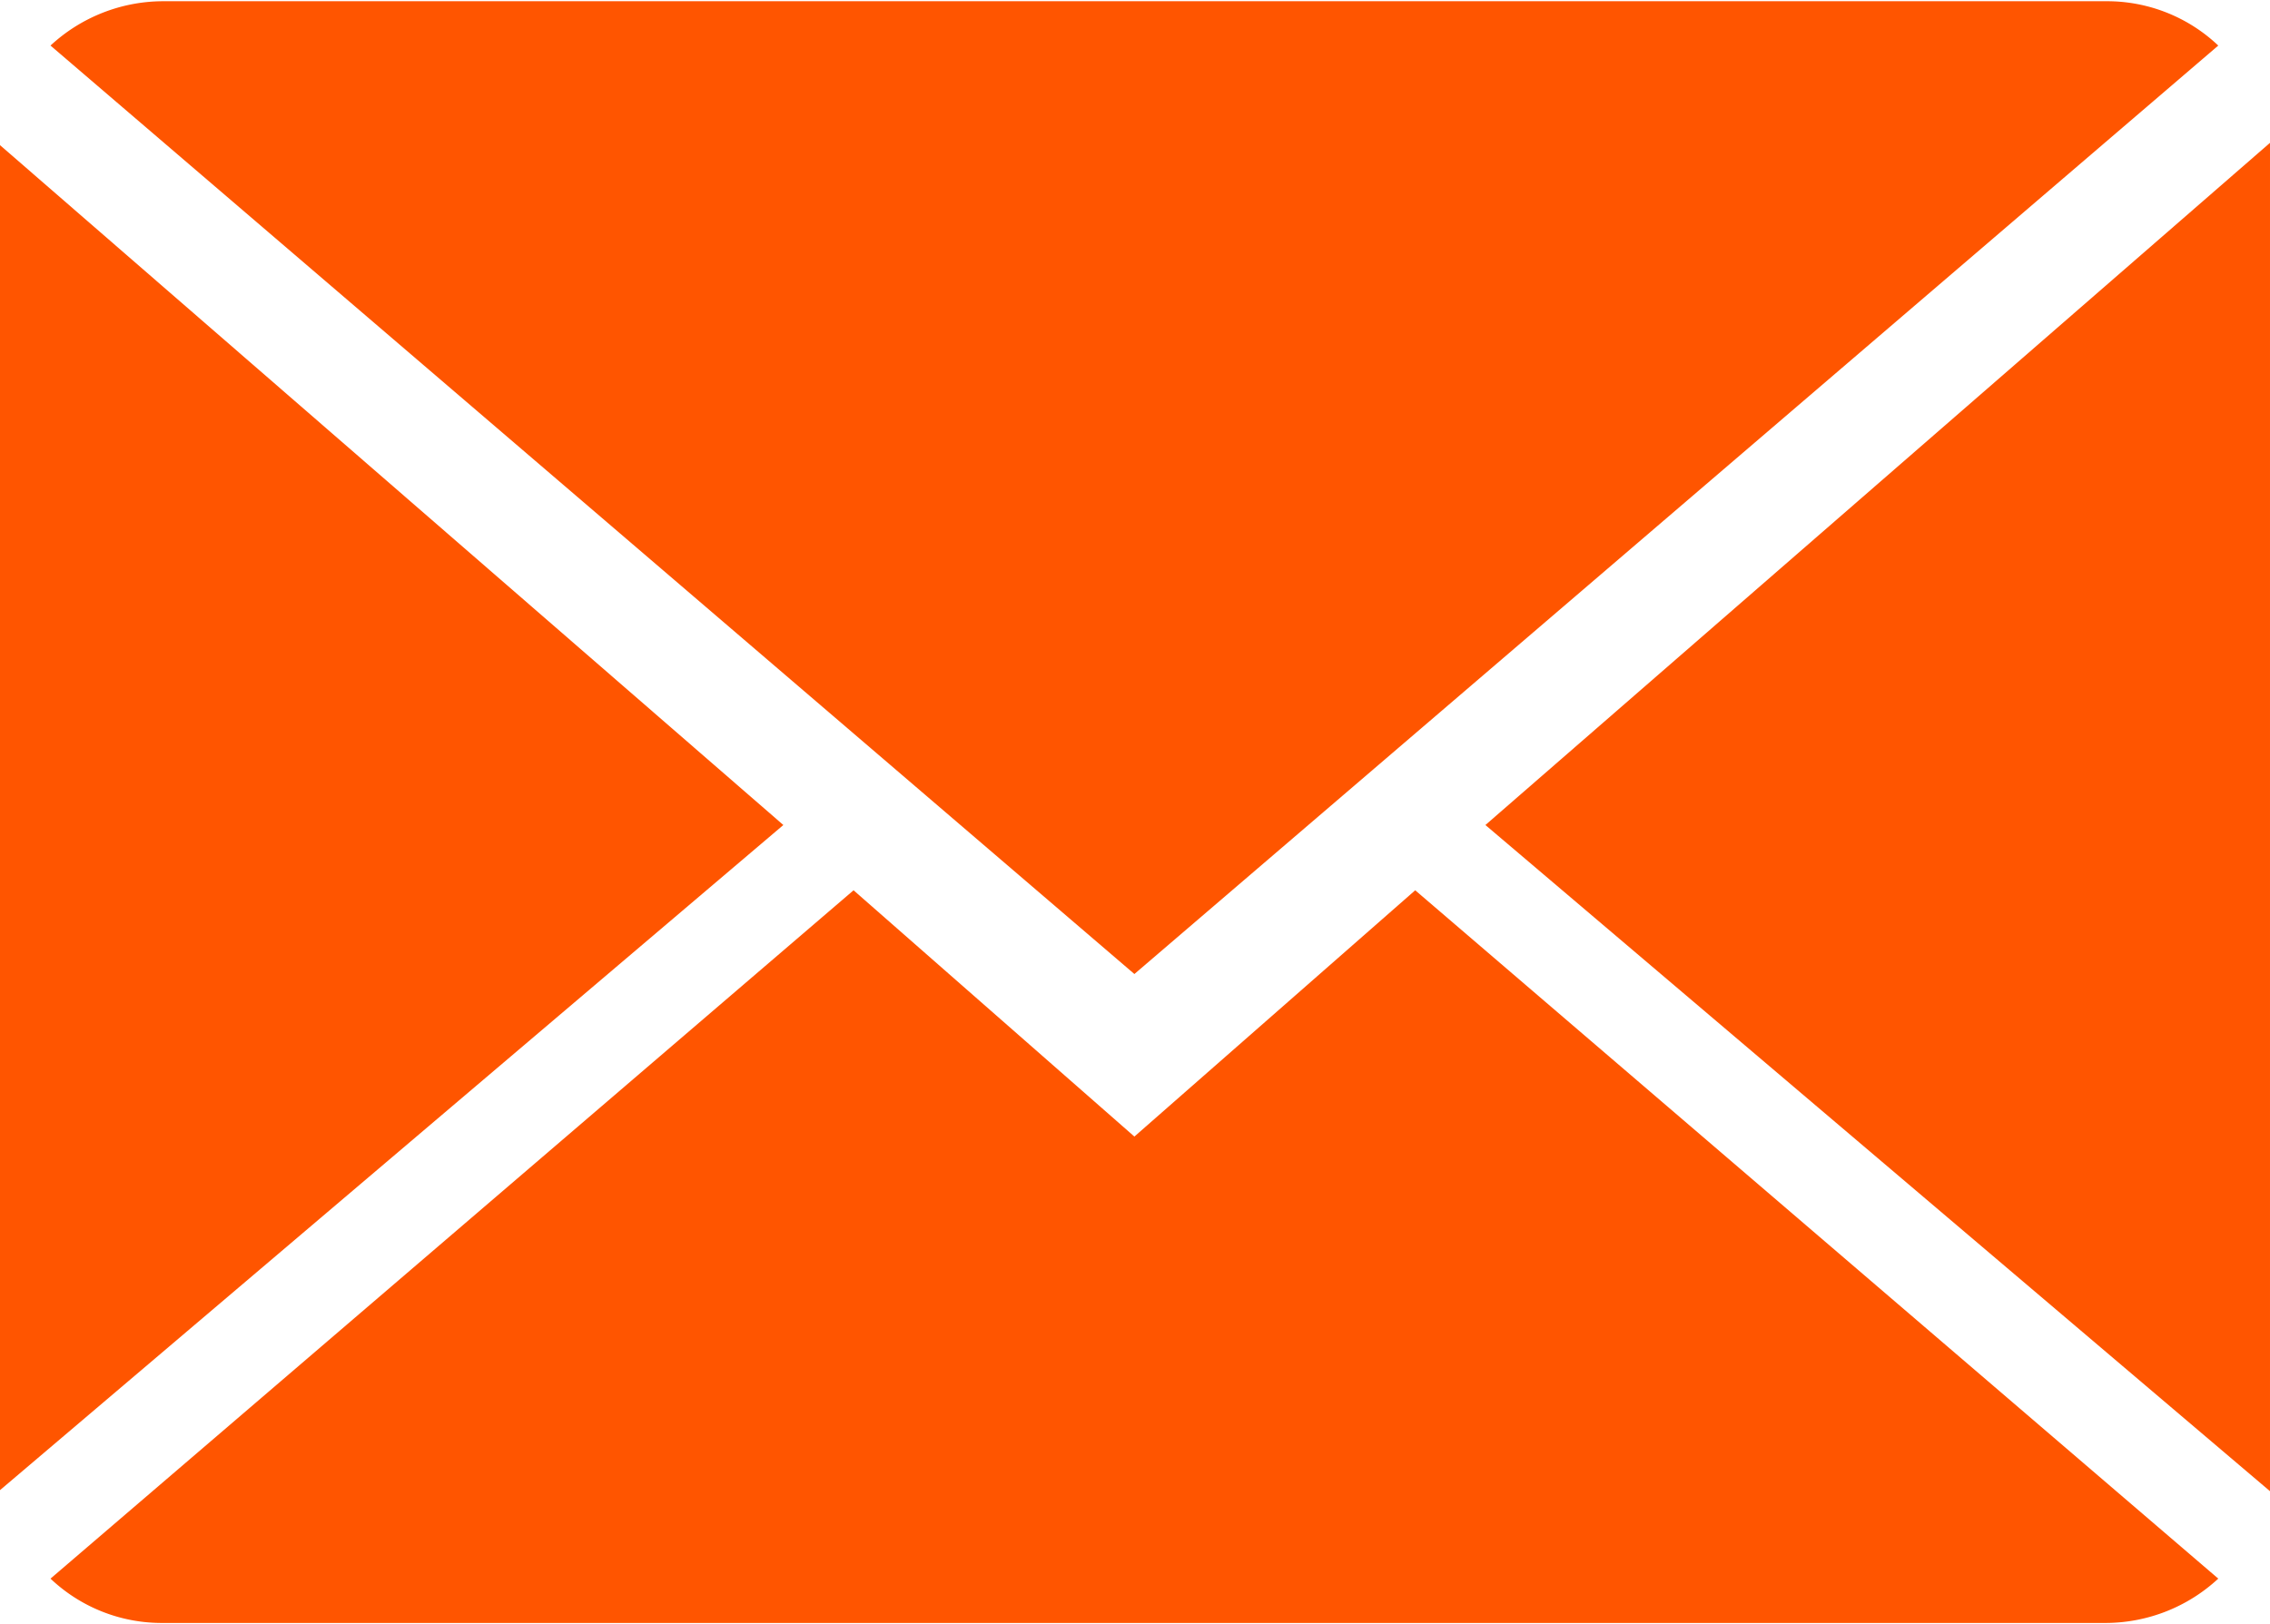 <svg xmlns="http://www.w3.org/2000/svg" width="18.43" height="13.19" viewBox="0 0 18.43 13.19">
  <defs>
    <style>
      .cls-1 {
        fill: #f50;
        fill-rule: evenodd;
      }
    </style>
  </defs>
  <path id="Forma_1" data-name="Forma 1" class="cls-1" d="M1369.59,6222.98l-6.52,5.59a1.311,1.311,0,0,0,.91.36h15.78a1.348,1.348,0,0,0,.91-0.36l-6.52-5.59-2.28,2Zm10.17-7.22h-15.78a1.348,1.348,0,0,0-.91.36l8.8,7.54,8.8-7.54A1.311,1.311,0,0,0,1379.76,6215.76Zm-17.11,12.1,6.37-5.41-6.37-5.53v10.94Zm18.44,0v-10.95l-6.37,5.54Z" transform="translate(-1362.66 -6215.75)"/>
</svg>
